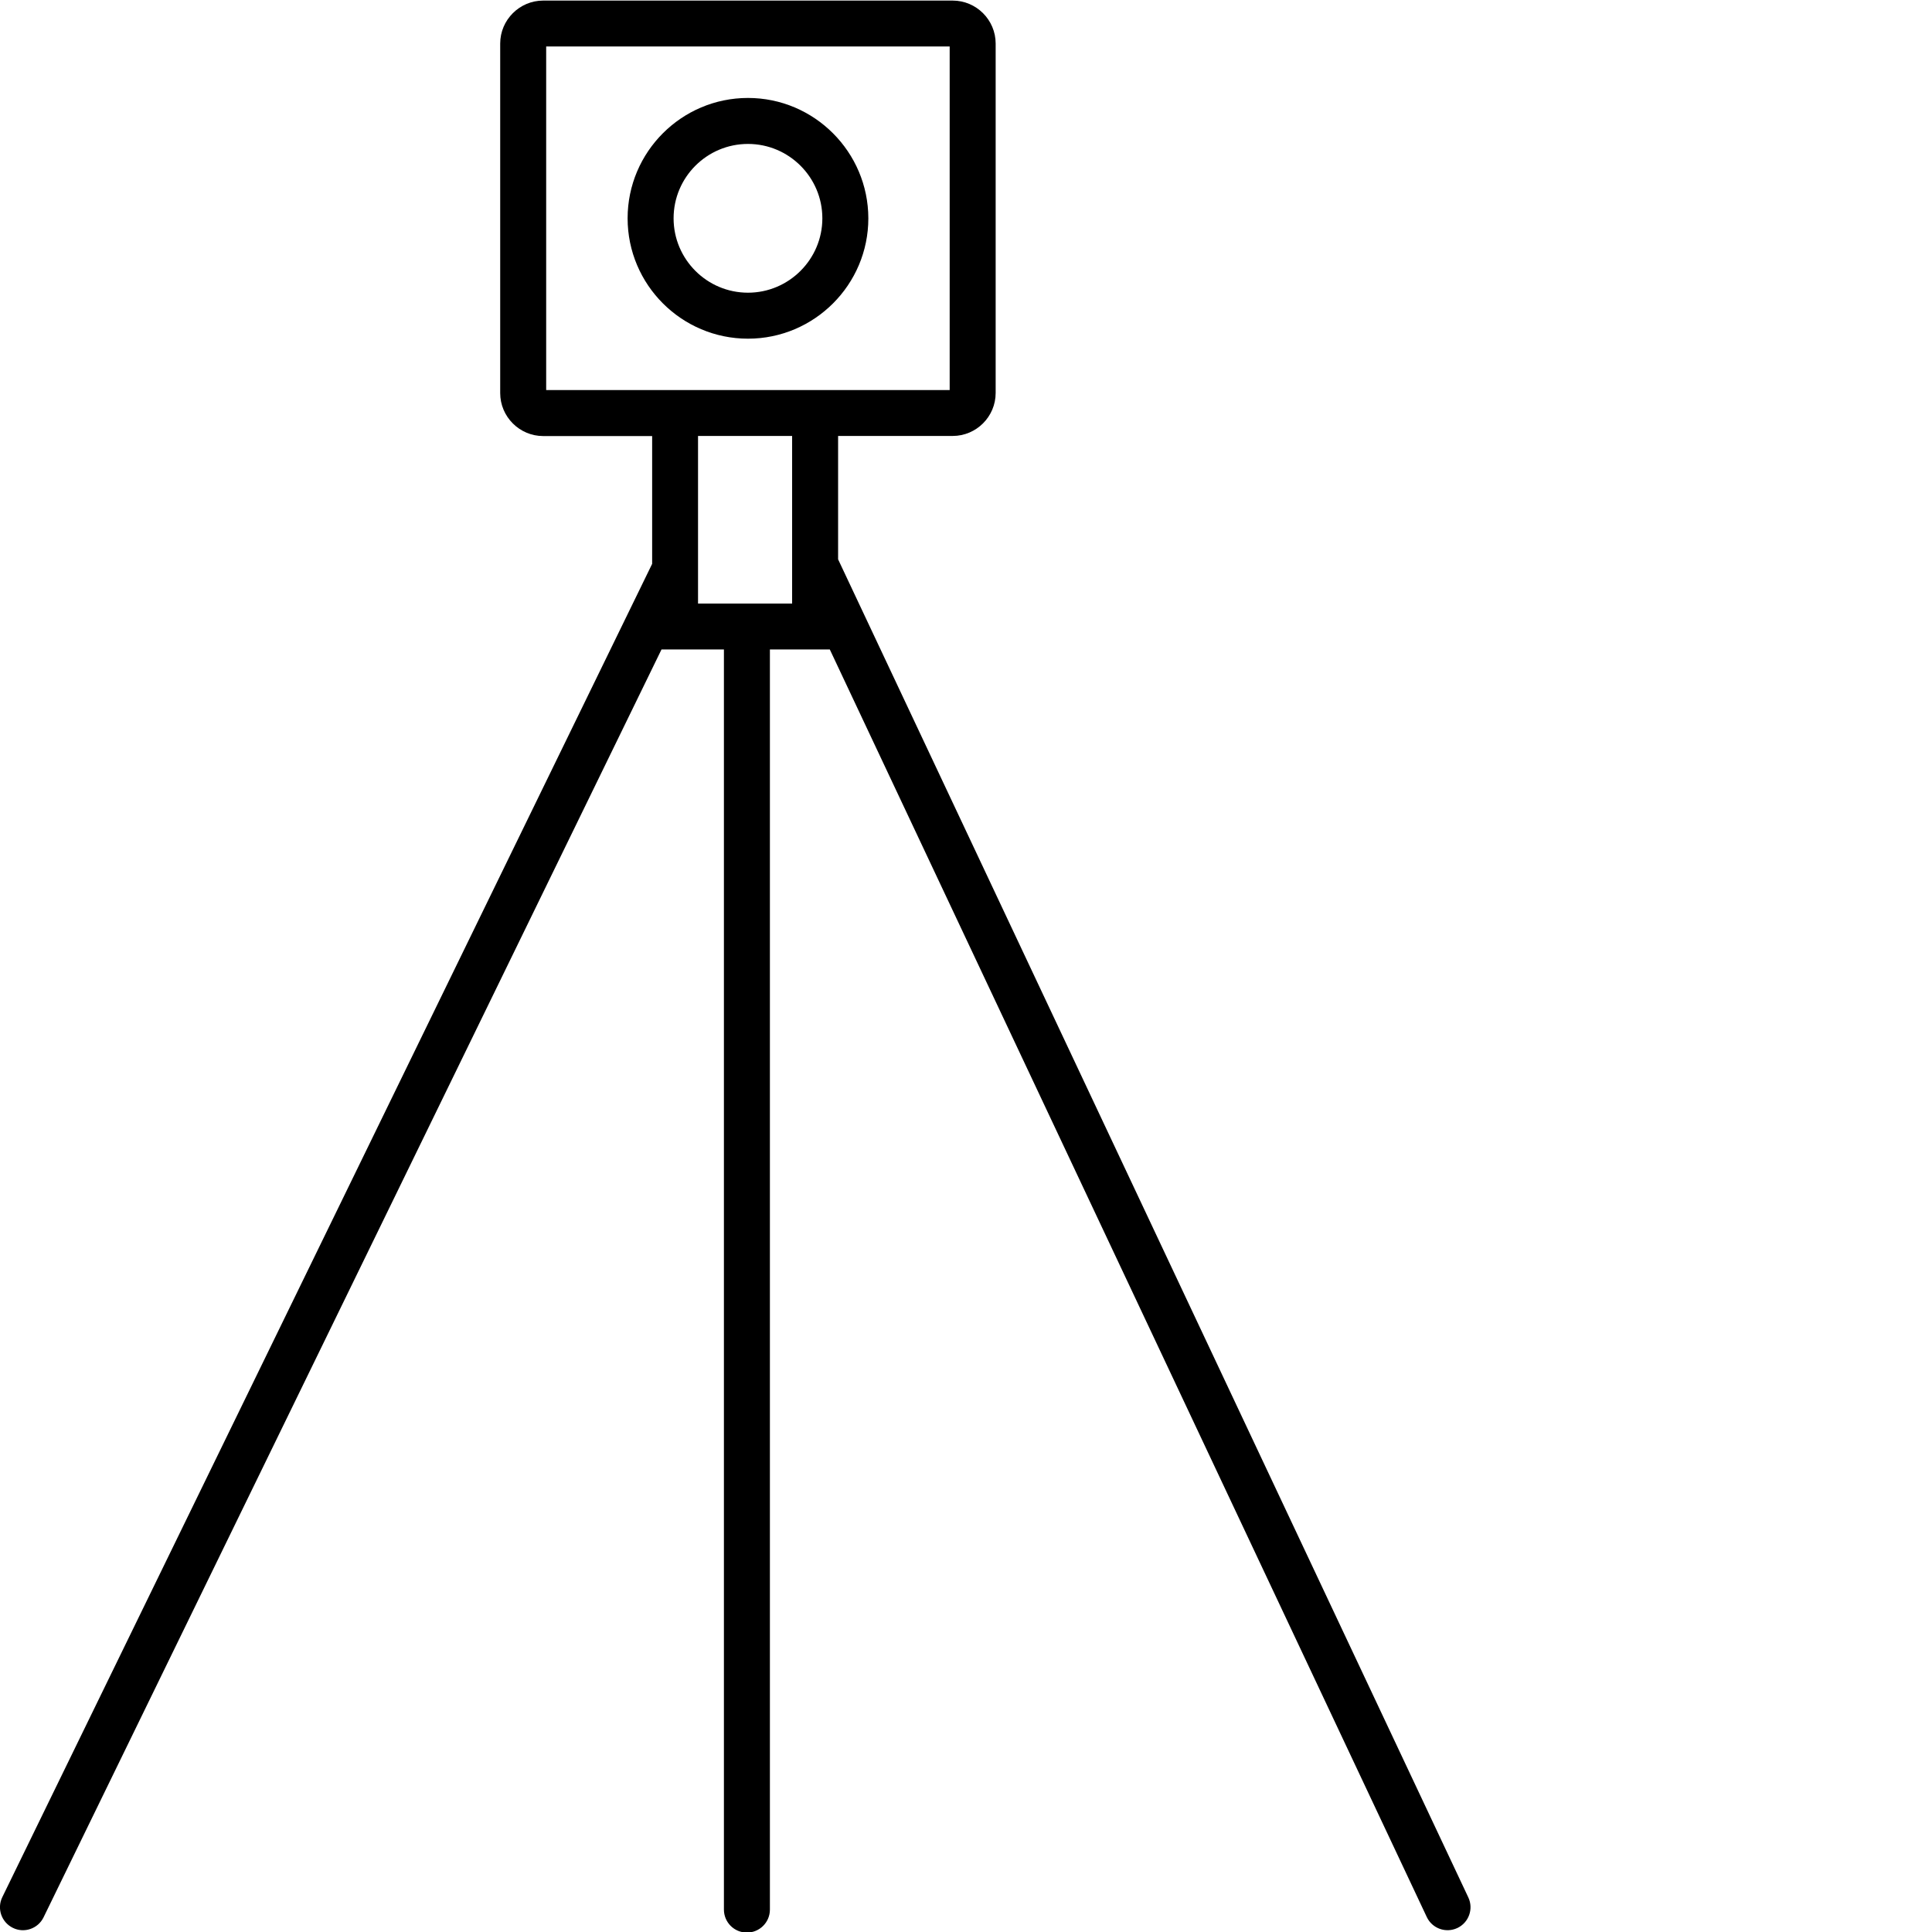<svg xmlns="http://www.w3.org/2000/svg" xmlns:xlink="http://www.w3.org/1999/xlink" id="Ebene_1" x="0px" y="0px" viewBox="0 0 2000 2000" style="enable-background:new 0 0 2000 2000;" xml:space="preserve"><g>	<g>		<path d="M1520,1964.2L867.6,579V451.3h118.6c24.5,0,44.5-20,44.5-44.5V45.1c0-24.5-20-44.5-44.5-44.5H562.3    c-24.5,0-44.5,20-44.5,44.5v361.8c0,24.5,20,44.5,44.5,44.5h112.8v132.3L2.4,1963.9c-5.8,11.8-0.9,26,10.9,31.8    c11.6,5.8,26,1,31.8-10.9L684.8,672.3h64.6v1304.5c0,13.1,10.6,23.8,23.8,23.8c13.1,0,23.8-10.6,23.8-23.8V672.3H859l618,1312.2    c5.5,11.7,19.5,17,31.6,11.4C1520.5,1990.3,1525.6,1976.1,1520,1964.2z M565.4,403.8V48.1h417.7v355.7H565.4z M820,624.8h-97.4    V451.3H820V624.8z"></path>		<path d="M774.3,101.4c-68.7,0-124.6,55.9-124.6,124.6c0,68.7,55.9,124.6,124.6,124.6c68.7,0,124.6-55.9,124.6-124.6    C898.8,157.3,842.9,101.4,774.3,101.4z M774.3,303c-42.5,0-77-34.6-77-77c0-42.5,34.5-77,77-77c42.5,0,77,34.6,77,77    C851.3,268.4,816.7,303,774.3,303z"></path>	</g></g></svg>